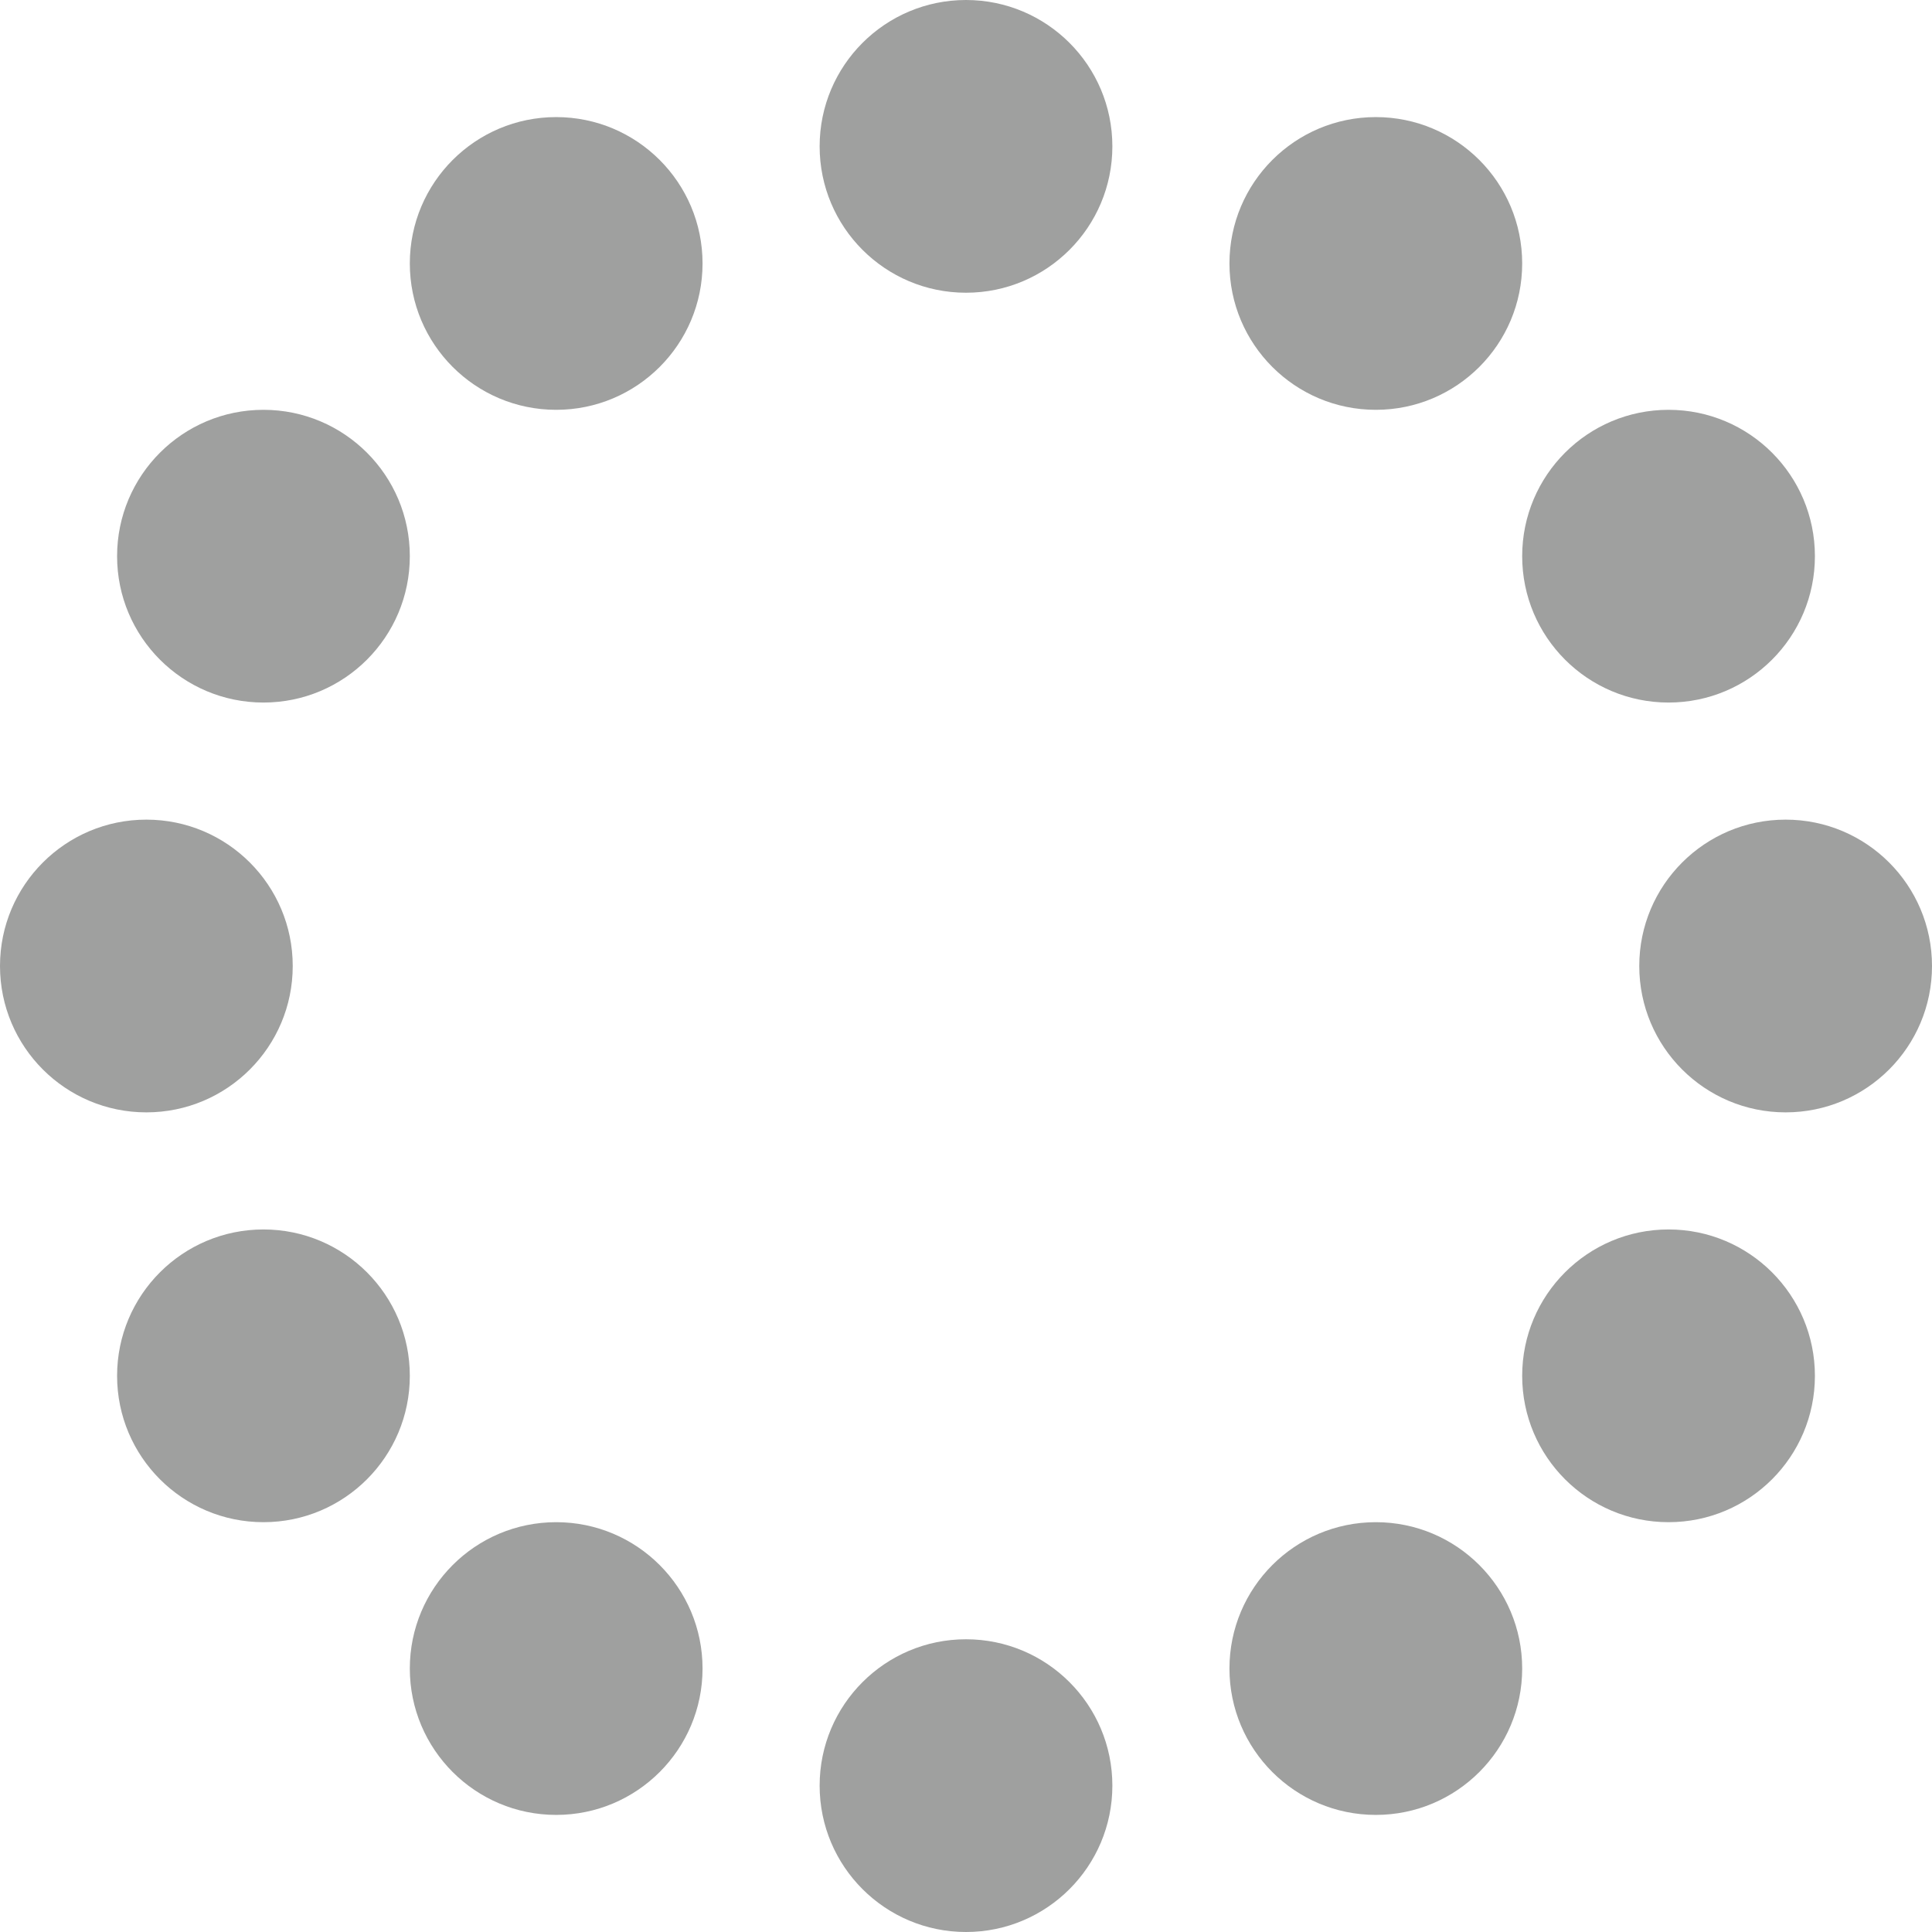 <svg width="66" height="66" viewBox="0 0 66 66" xmlns="http://www.w3.org/2000/svg"><defs><style> @keyframes scale_ORTUF { 0%, 20%, 80%, 100% { transform: scale(1); } 50% { transform: scale(1); } }  @keyframes fade_ORTUF { 0%, 20%, 80%, 100% { opacity: 0.1; } 50% { opacity: 1; } } </style></defs><circle cx="33" cy="61" r="5" fill="#9fa09f" style="animation-name:scale_ORTUF, fade_ORTUF;animation-duration:1s;animation-timing-function:linear;animation-iteration-count:infinite;animation-delay:0.00s;transform-origin:33px 61px"></circle><circle cx="47" cy="57" r="5" fill="#9fa09f" style="animation-name:scale_ORTUF, fade_ORTUF;animation-duration:1s;animation-timing-function:linear;animation-iteration-count:infinite;animation-delay:-0.08s;transform-origin:47px 57px"></circle><circle cx="57" cy="47" r="5" fill="#9fa09f" style="animation-name:scale_ORTUF, fade_ORTUF;animation-duration:1s;animation-timing-function:linear;animation-iteration-count:infinite;animation-delay:-0.17s;transform-origin:57px 47px"></circle><circle cx="61" cy="33" r="5" fill="#9fa09f" style="animation-name:scale_ORTUF, fade_ORTUF;animation-duration:1s;animation-timing-function:linear;animation-iteration-count:infinite;animation-delay:-0.25s;transform-origin:61px 33px"></circle><circle cx="57" cy="19" r="5" fill="#9fa09f" style="animation-name:scale_ORTUF, fade_ORTUF;animation-duration:1s;animation-timing-function:linear;animation-iteration-count:infinite;animation-delay:-0.33s;transform-origin:57px 19px"></circle><circle cx="47" cy="9" r="5" fill="#9fa09f" style="animation-name:scale_ORTUF, fade_ORTUF;animation-duration:1s;animation-timing-function:linear;animation-iteration-count:infinite;animation-delay:-0.42s;transform-origin:47px 9px"></circle><circle cx="33" cy="5" r="5" fill="#9fa09f" style="animation-name:scale_ORTUF, fade_ORTUF;animation-duration:1s;animation-timing-function:linear;animation-iteration-count:infinite;animation-delay:-0.50s;transform-origin:33px 5px"></circle><circle cx="19" cy="9" r="5" fill="#9fa09f" style="animation-name:scale_ORTUF, fade_ORTUF;animation-duration:1s;animation-timing-function:linear;animation-iteration-count:infinite;animation-delay:-0.58s;transform-origin:19px 9px"></circle><circle cx="9" cy="19" r="5" fill="#9fa09f" style="animation-name:scale_ORTUF, fade_ORTUF;animation-duration:1s;animation-timing-function:linear;animation-iteration-count:infinite;animation-delay:-0.67s;transform-origin:9px 19px"></circle><circle cx="5" cy="33" r="5" fill="#9fa09f" style="animation-name:scale_ORTUF, fade_ORTUF;animation-duration:1s;animation-timing-function:linear;animation-iteration-count:infinite;animation-delay:-0.75s;transform-origin:5px 33px"></circle><circle cx="9" cy="47" r="5" fill="#9fa09f" style="animation-name:scale_ORTUF, fade_ORTUF;animation-duration:1s;animation-timing-function:linear;animation-iteration-count:infinite;animation-delay:-0.83s;transform-origin:9px 47px"></circle><circle cx="19" cy="57" r="5" fill="#9fa09f" style="animation-name:scale_ORTUF, fade_ORTUF;animation-duration:1s;animation-timing-function:linear;animation-iteration-count:infinite;animation-delay:-0.92s;transform-origin:19px 57px"></circle></svg> 